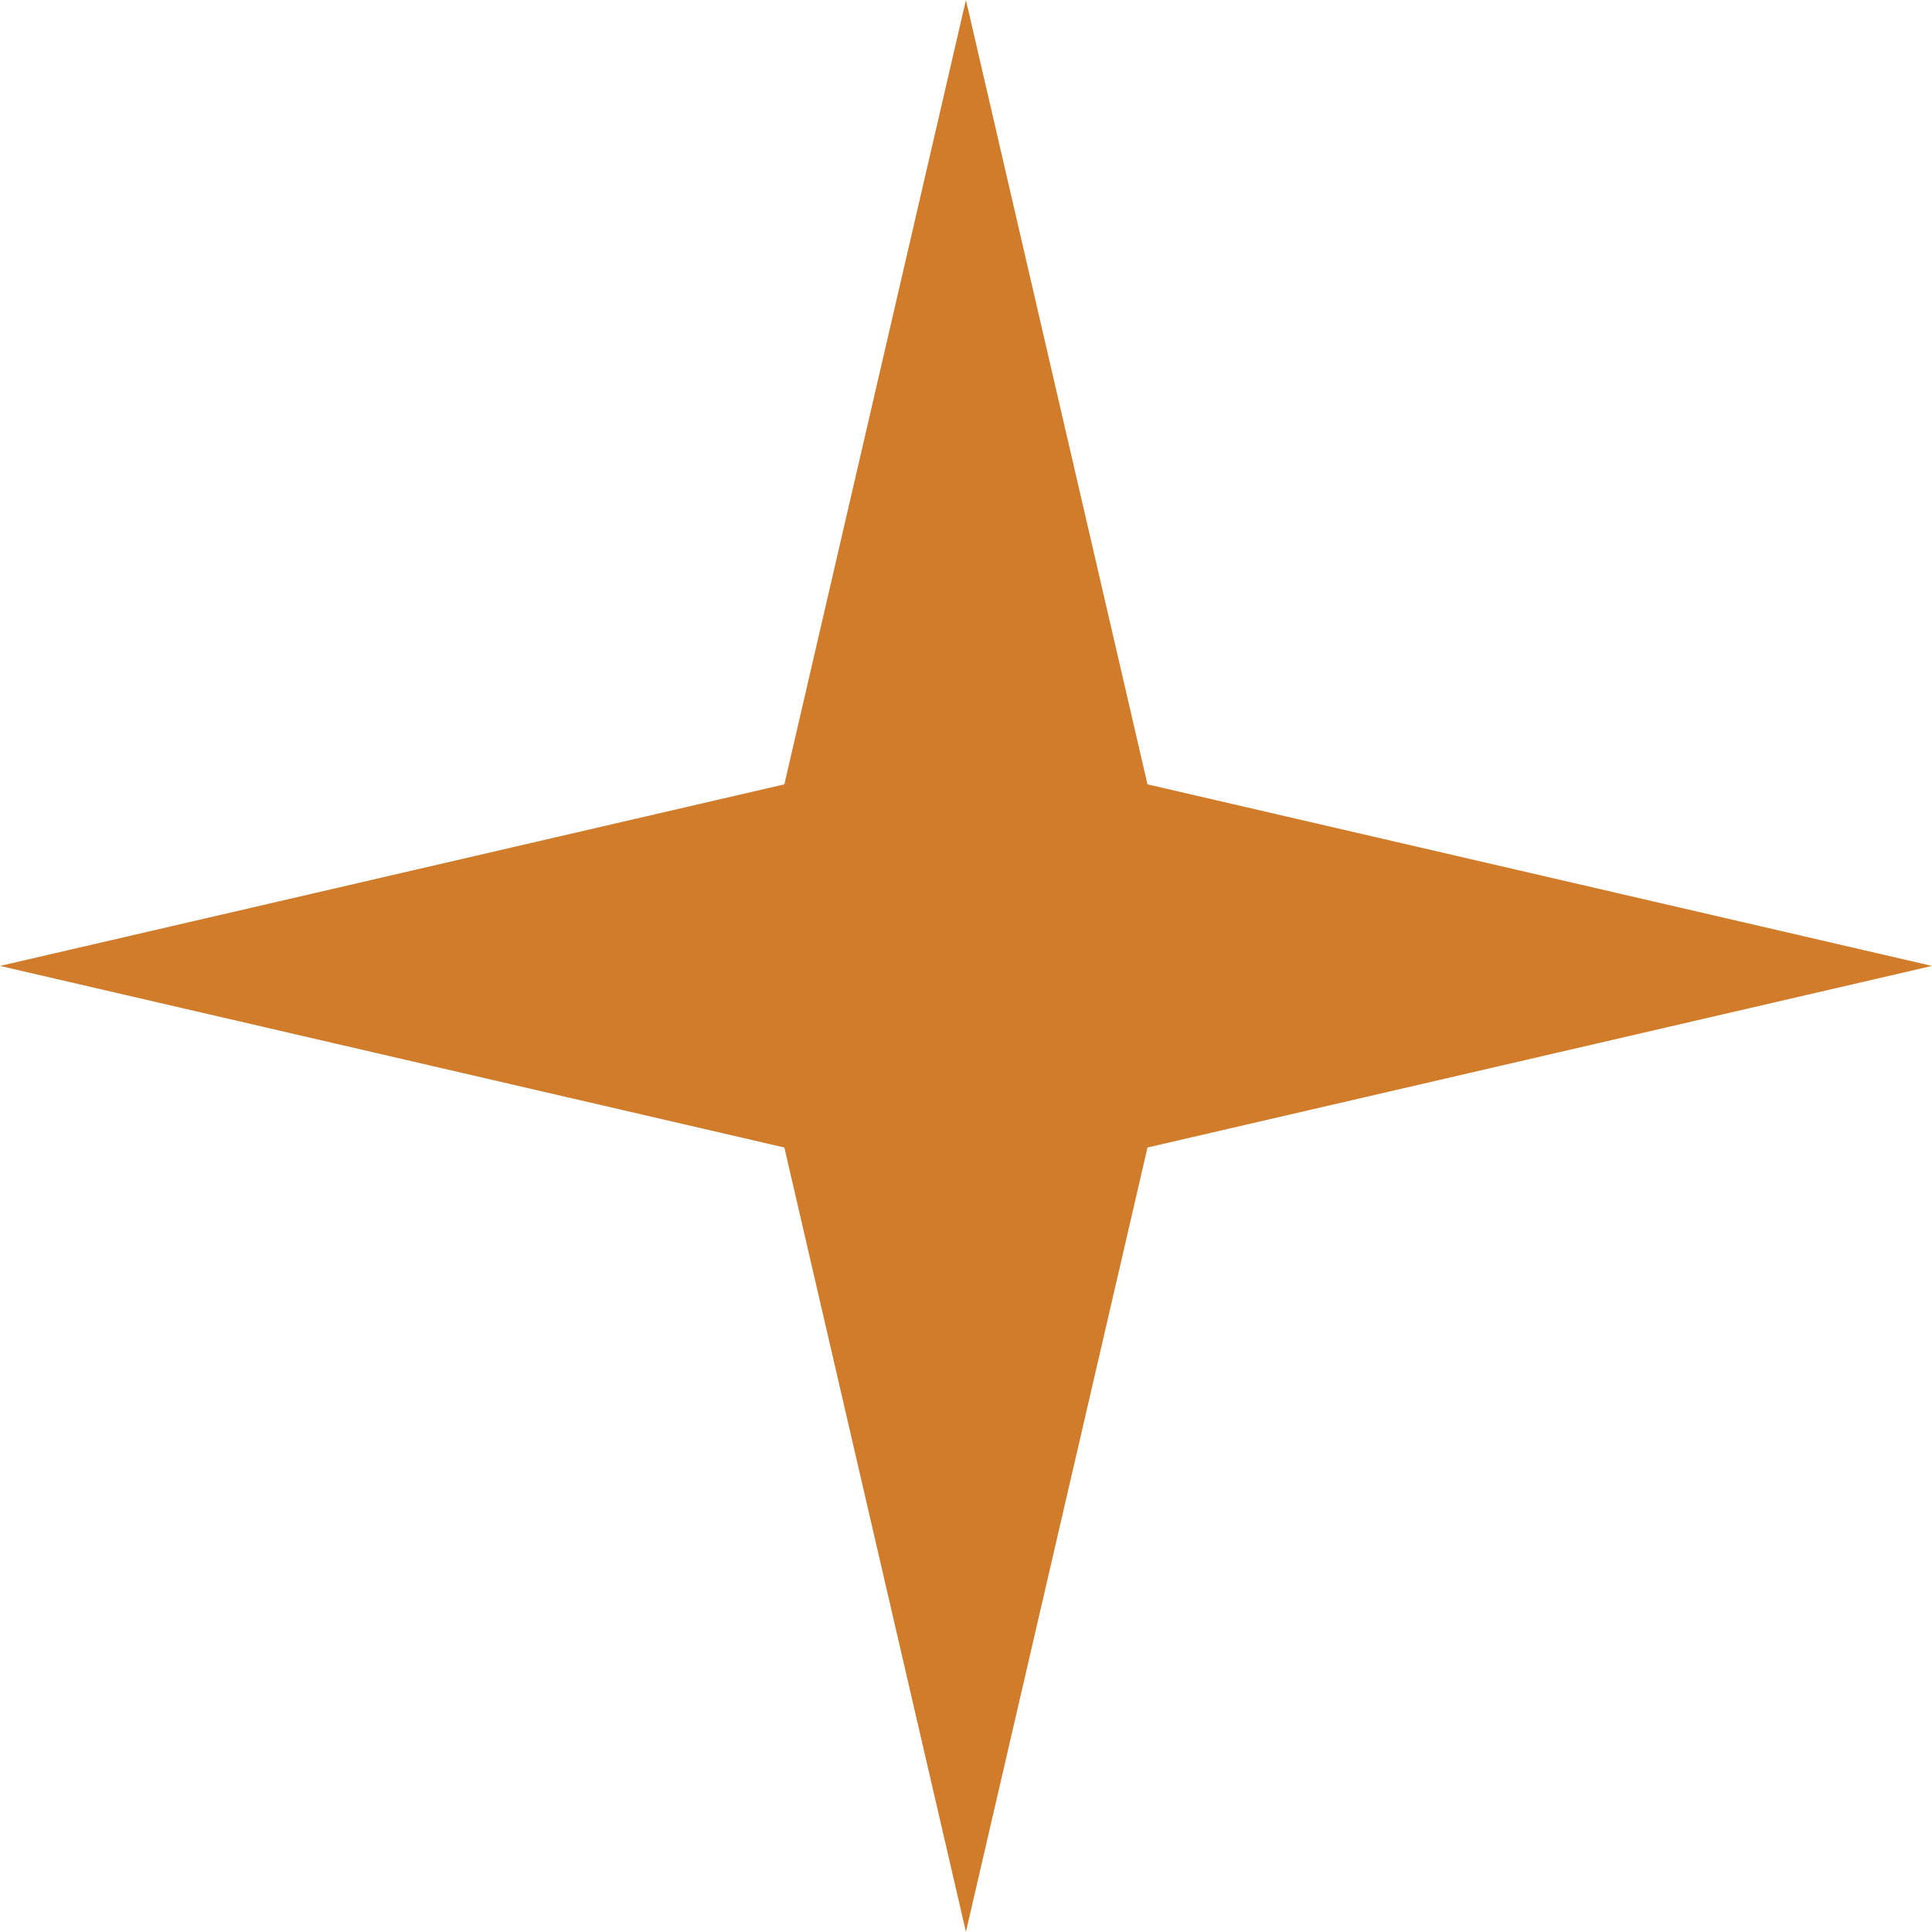 <?xml version="1.0" encoding="UTF-8"?><svg id="Layer_2" xmlns="http://www.w3.org/2000/svg" width="127.79" height="127.78" viewBox="0 0 127.79 127.78"><defs><style>.cls-1{fill:#d07c2b;stroke-width:0px;}</style></defs><g id="Layer_1-2"><polygon class="cls-1" points="127.79 63.89 75.9 75.9 63.89 127.78 51.88 75.9 0 63.89 51.88 51.88 63.89 0 75.9 51.88 127.79 63.89"/></g></svg>